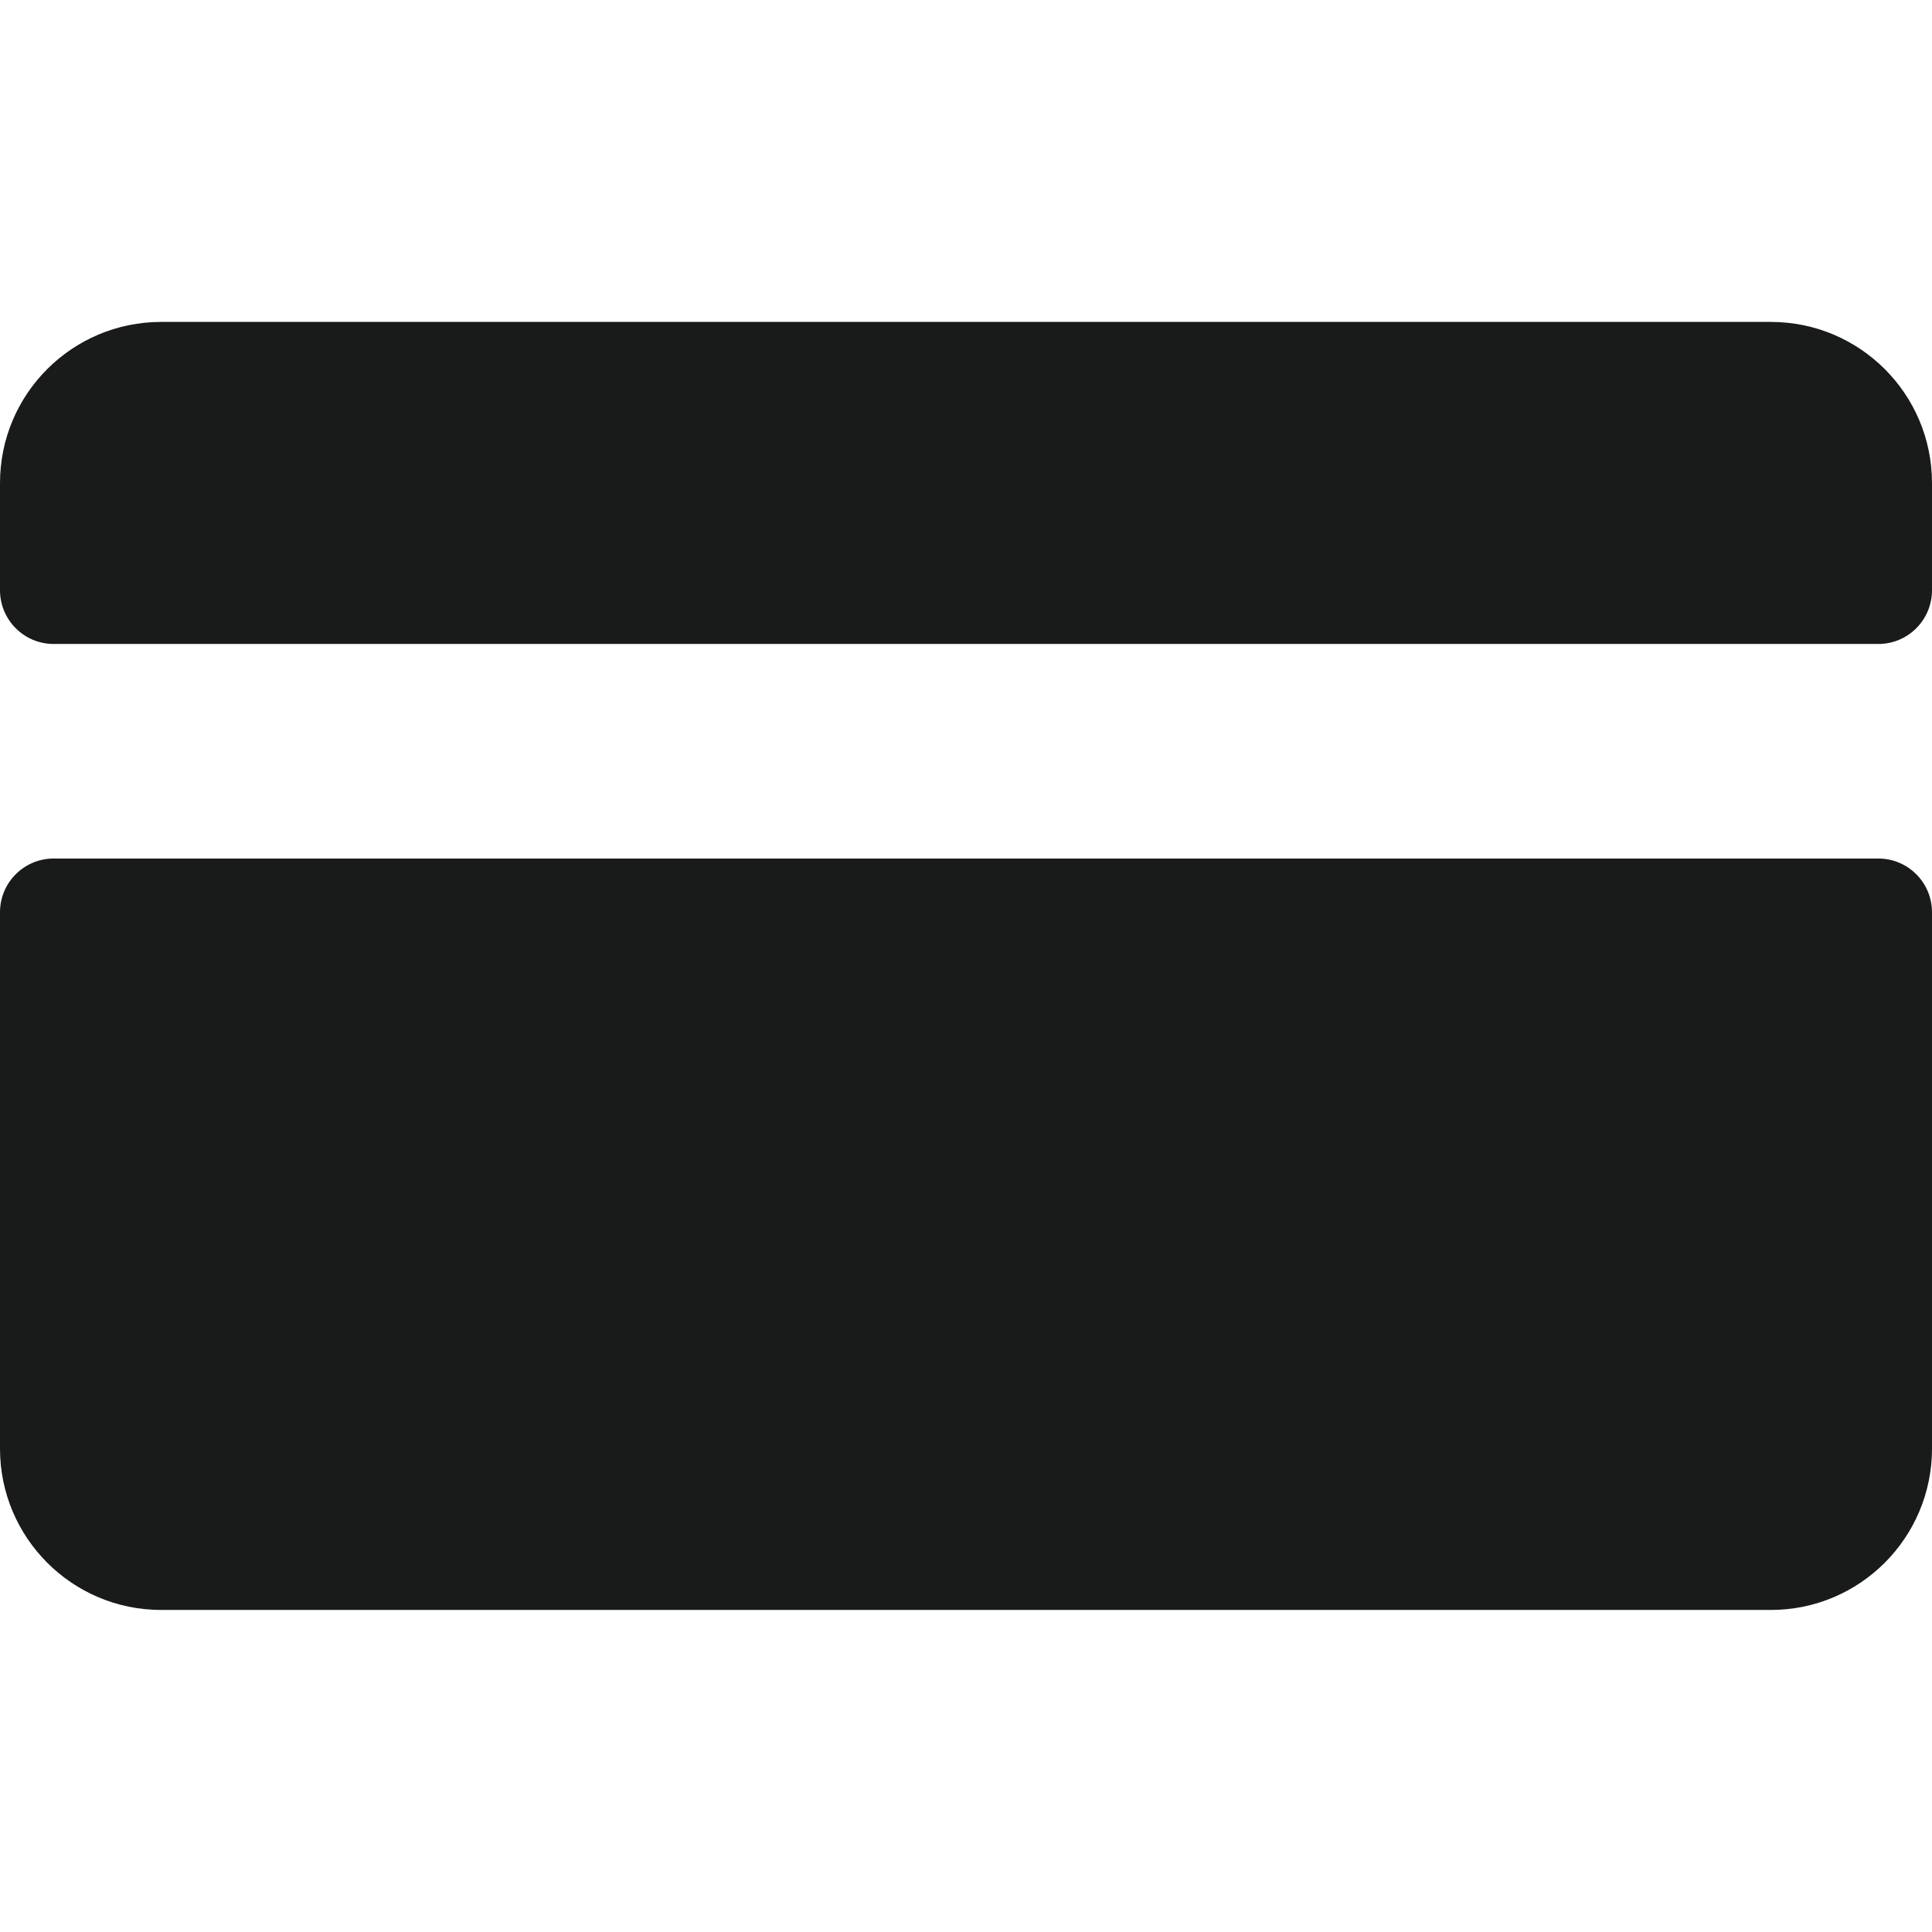 <svg width="16" height="16" viewBox="0 0 16 16" fill="none" xmlns="http://www.w3.org/2000/svg">
<path fill-rule="evenodd" clip-rule="evenodd" d="M1.333 2.666H14.667C15.403 2.667 15.999 3.263 16 3.999V4.888C16 5.134 15.801 5.333 15.556 5.333H0.444C0.199 5.333 0 5.134 0 4.888V3.999C0.001 3.263 0.597 2.667 1.333 2.666ZM16 11.999V7.555C16 7.309 15.801 7.11 15.556 7.11H0.444C0.199 7.11 0 7.309 0 7.555V11.999C0.001 12.735 0.597 13.332 1.333 13.333H14.667C15.403 13.332 15.999 12.735 16 11.999Z" fill="#191B1B"/>
</svg>
